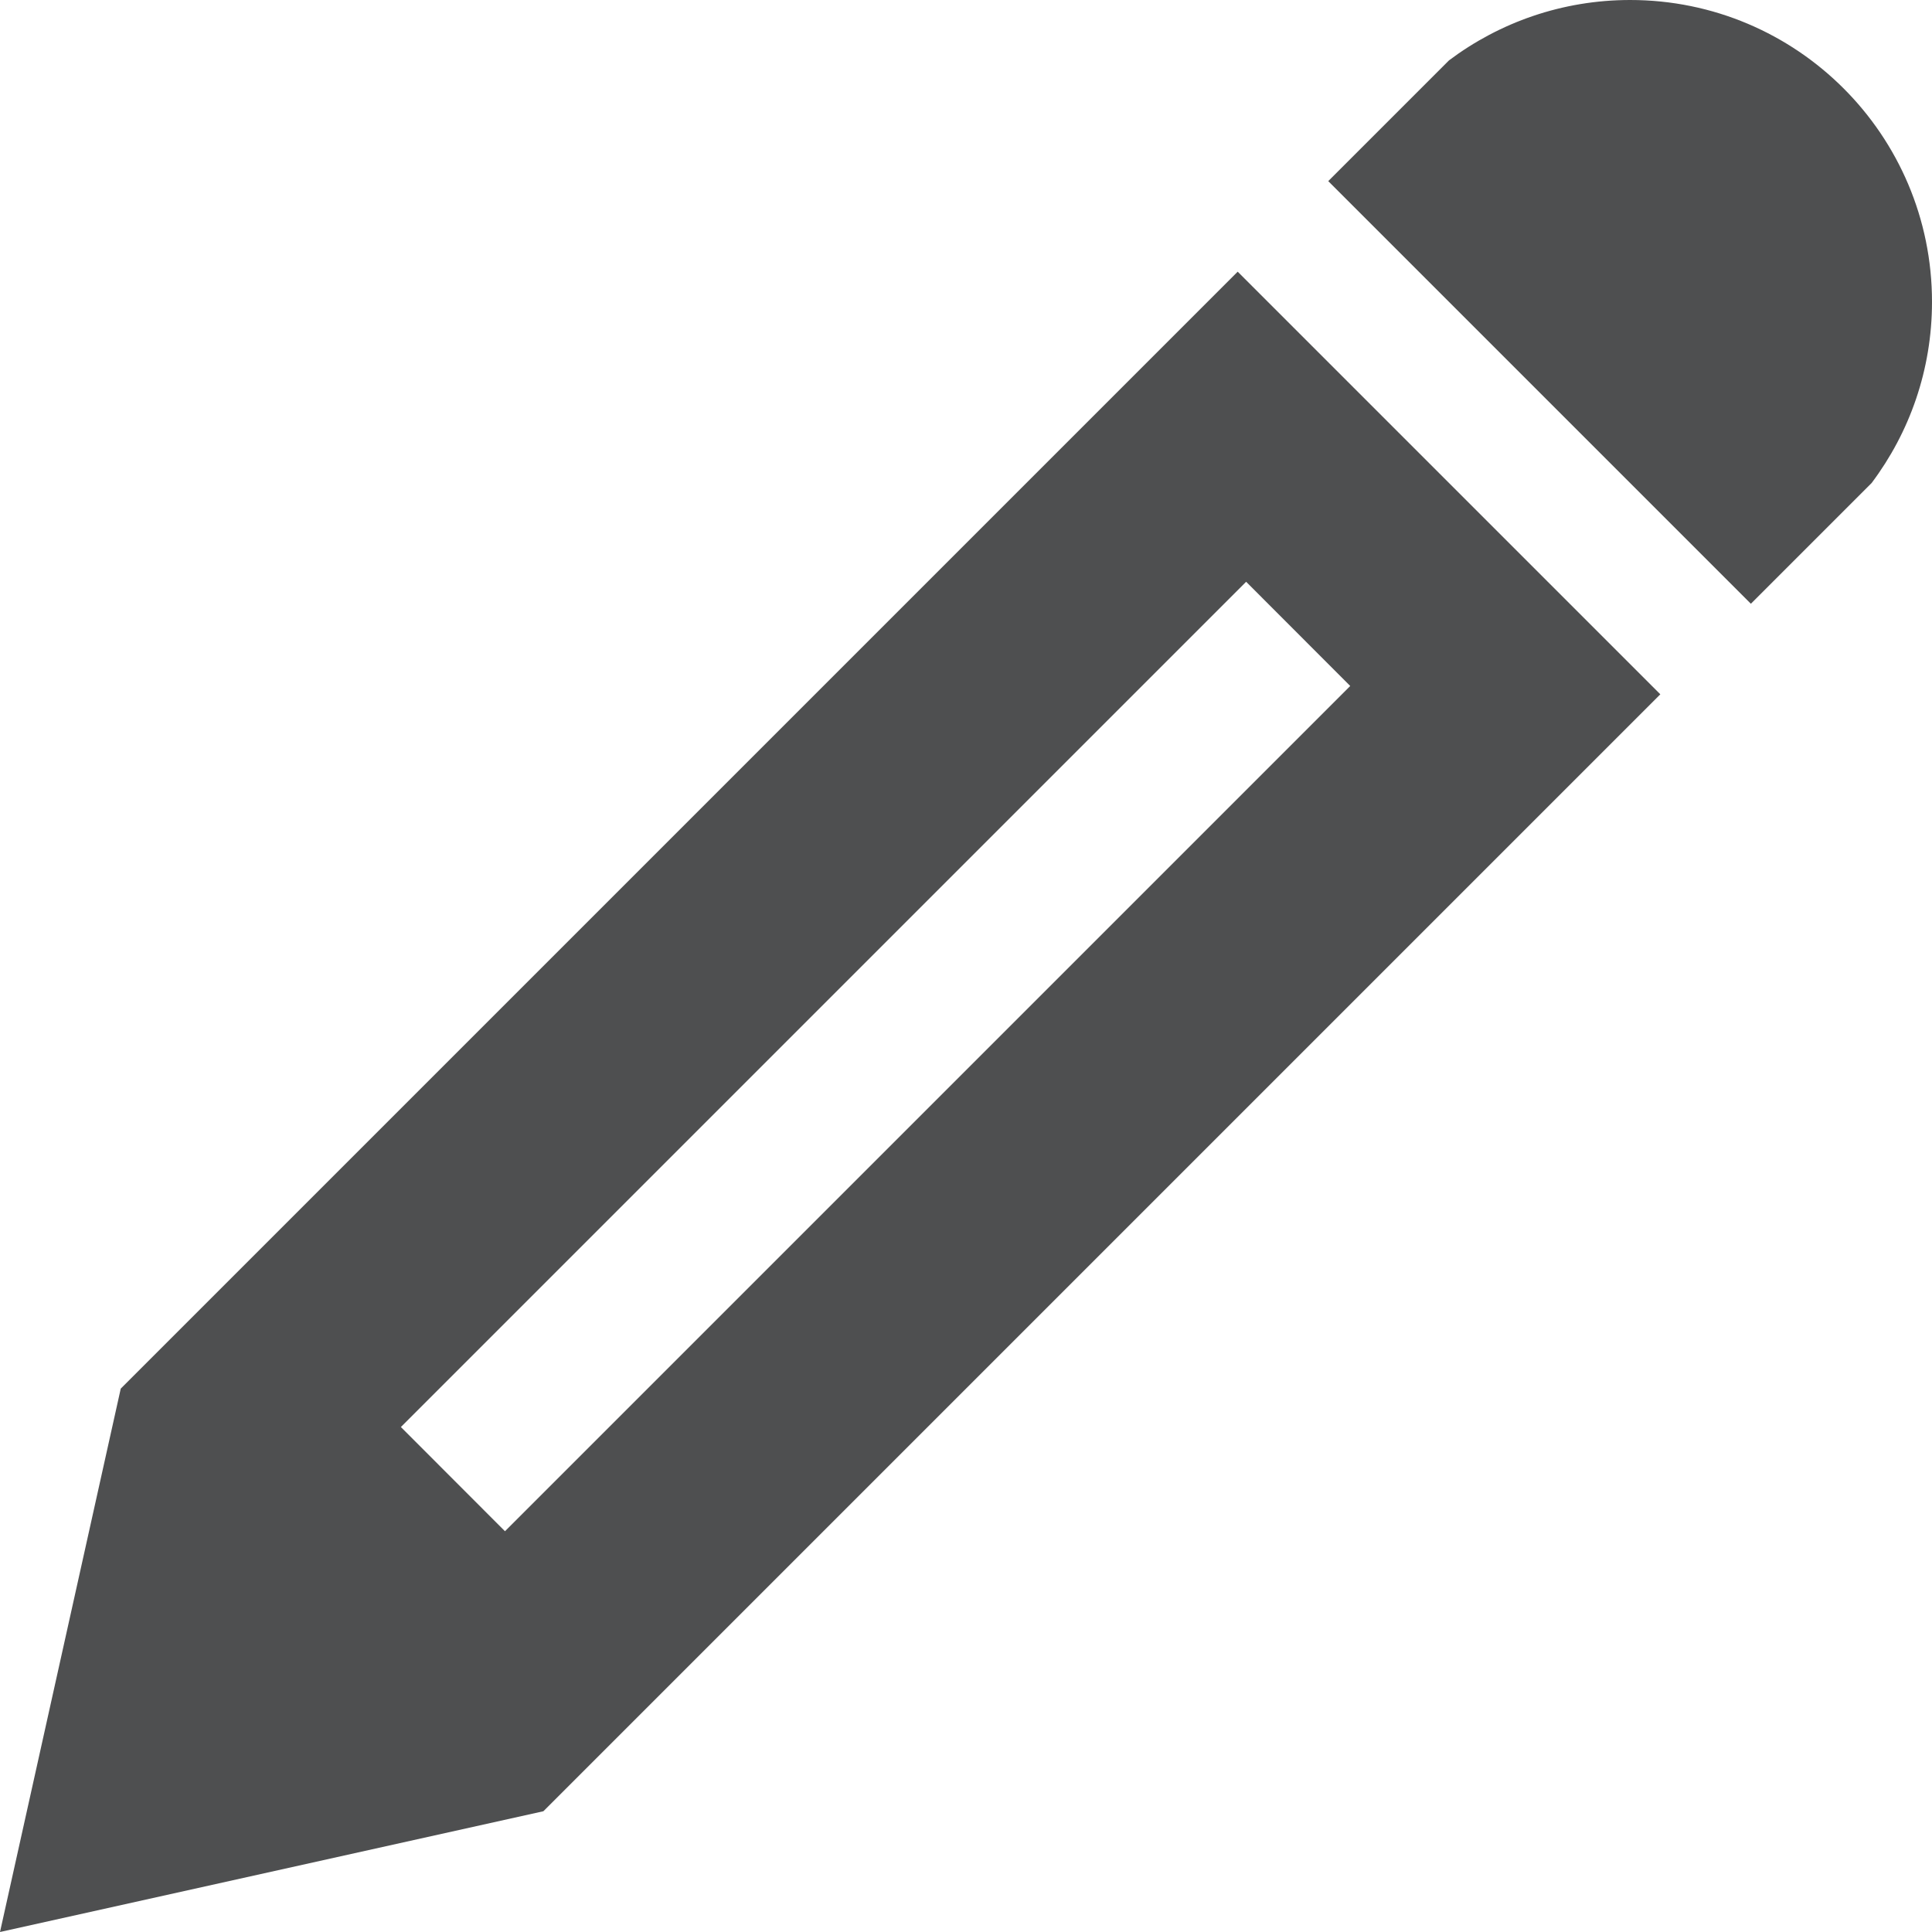 <?xml version="1.0" encoding="utf-8"?>
<!-- Generator: Adobe Illustrator 21.0.2, SVG Export Plug-In . SVG Version: 6.00 Build 0)  -->
<svg version="1.1" id="Layer_1" xmlns="http://www.w3.org/2000/svg" xmlns:xlink="http://www.w3.org/1999/xlink" x="0px" y="0px"
	 viewBox="0 0 16 16" enable-background="new 0 0 16 16" xml:space="preserve">
<path fill="#4E4F50" d="M13.5,0C14.881,0,16,1.119,16,2.5c0,0.563-0.186,1.082-0.5,1.5l-1,1L11,1.5l1-1
	C12.418,0.186,12.938,0,13.5,0z M1,11.5L0,16l4.5-1l9.25-9.25l-3.5-3.5L1,11.5z M11.182,5.681l-7,7l-0.862-0.863l7-7L11.182,5.681z"
	/>
</svg>
